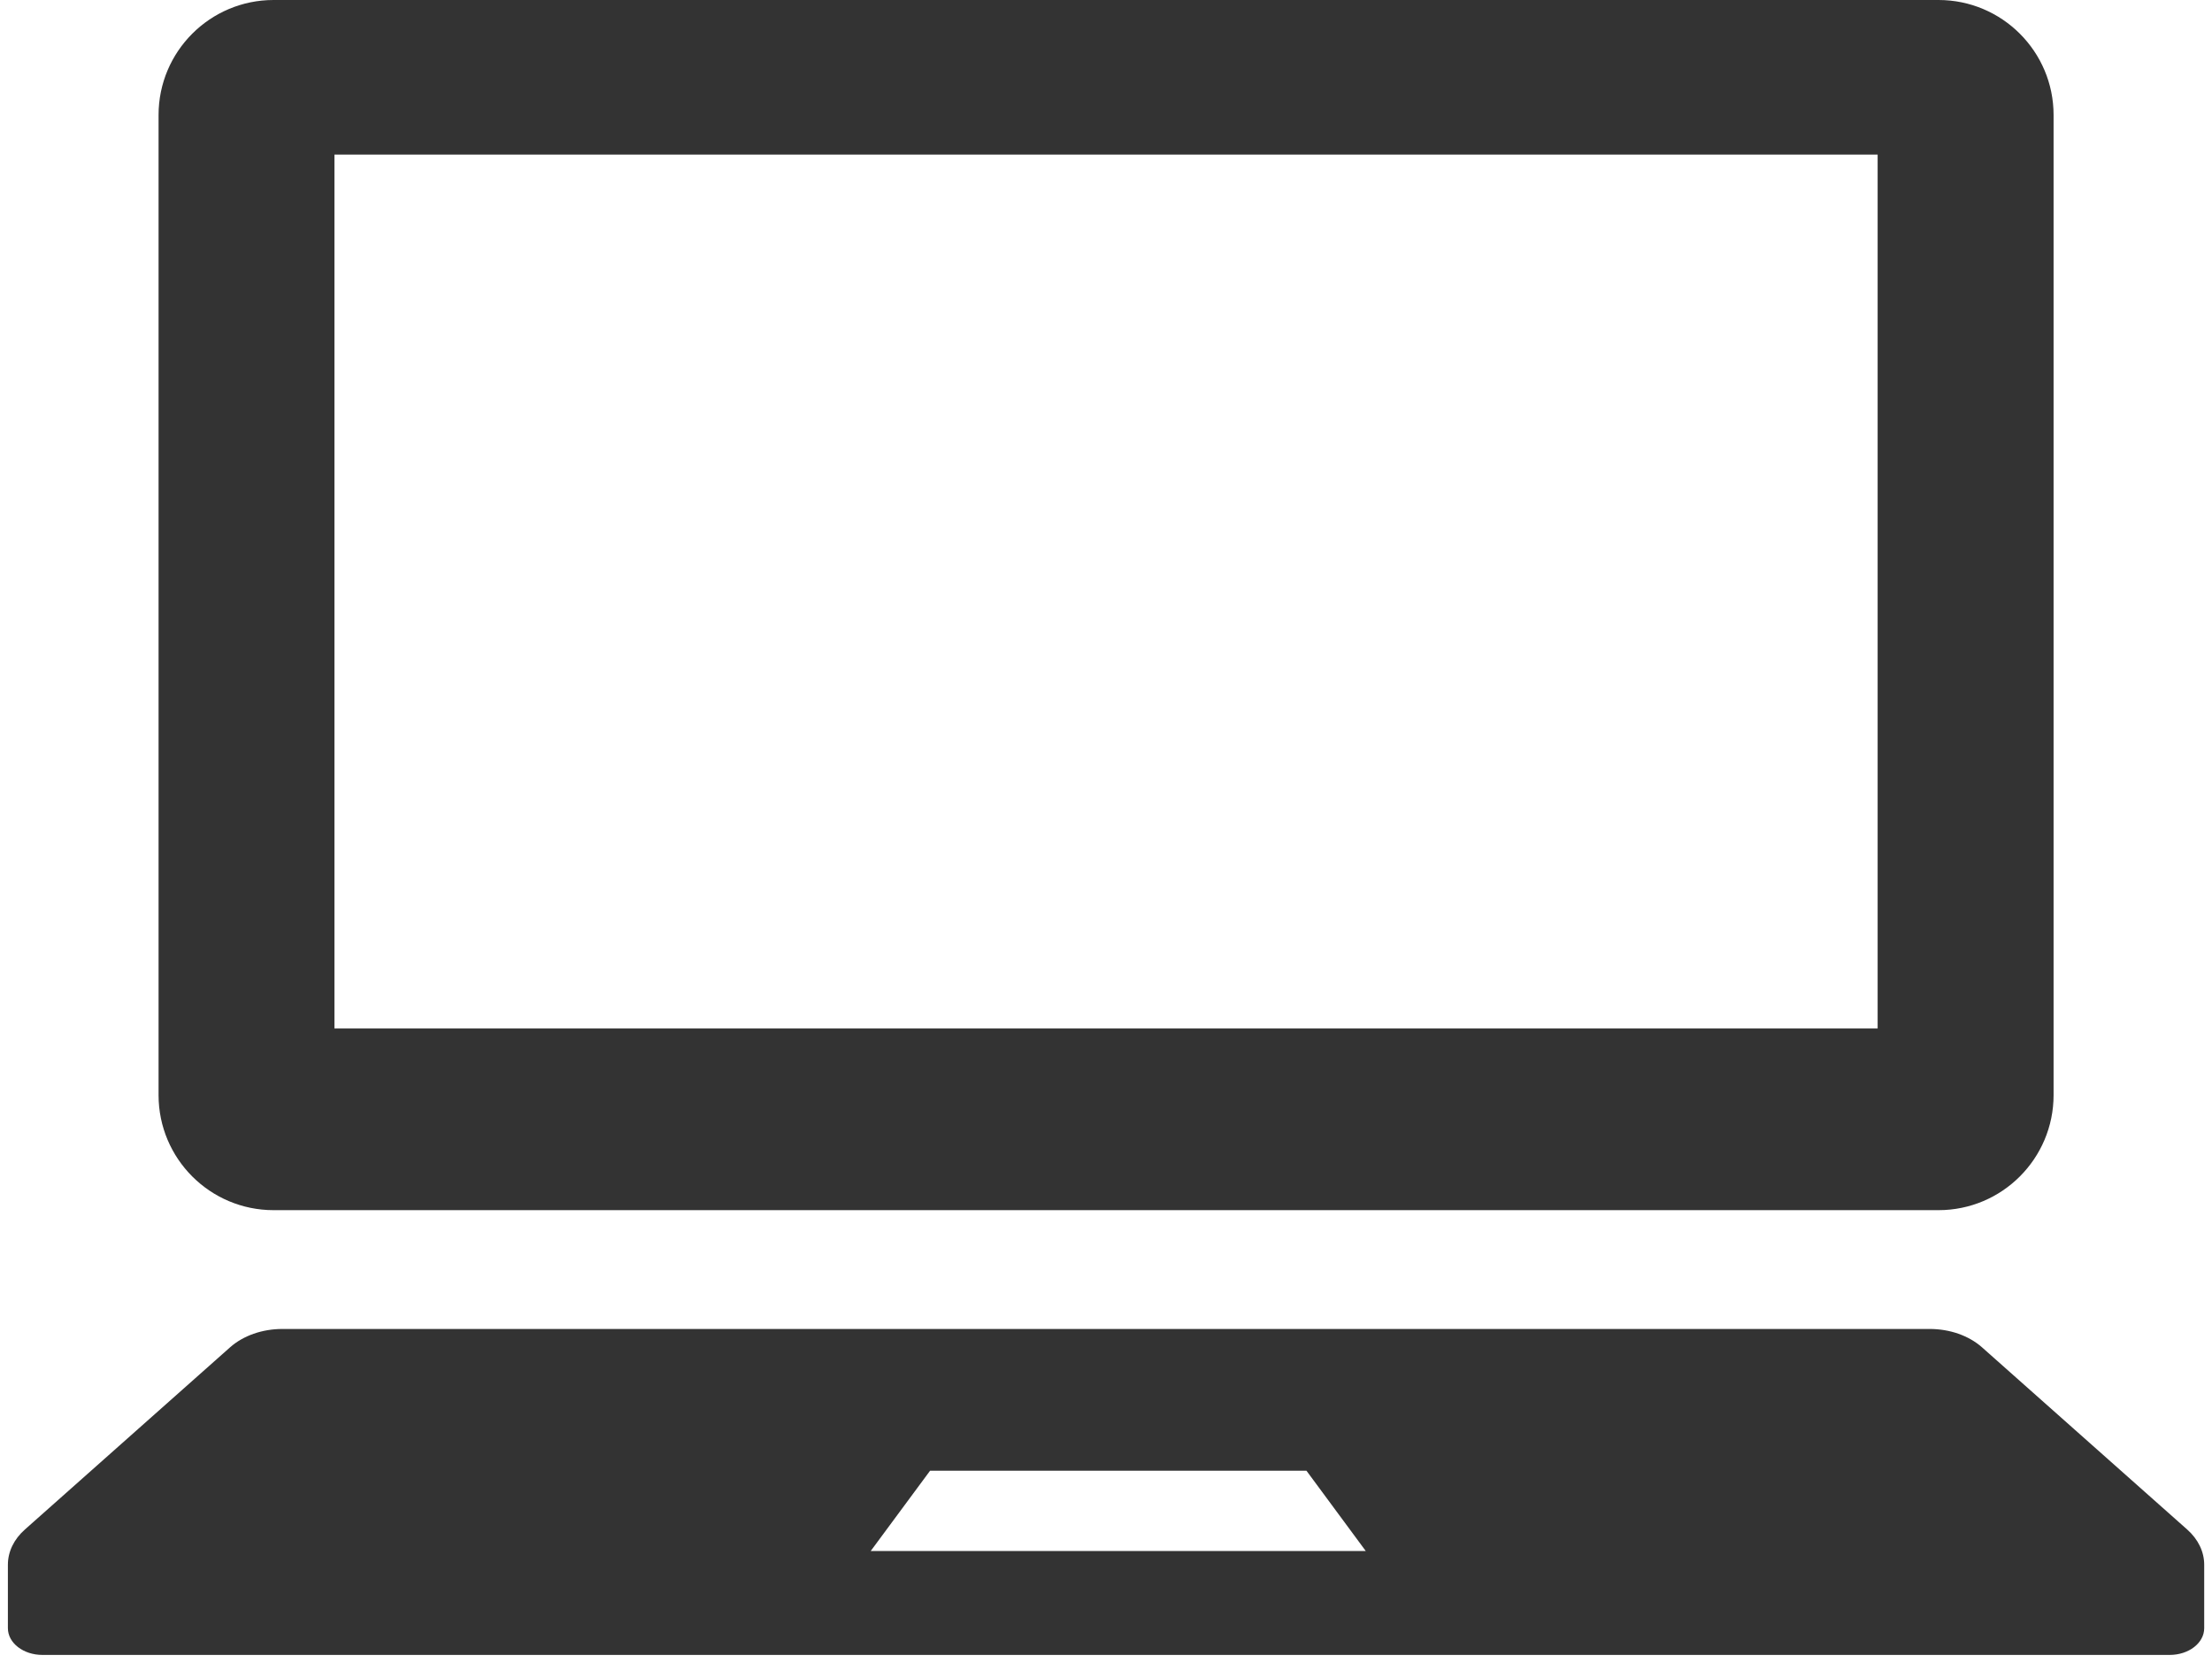 <svg width="141" height="106" viewBox="0 0 141 106" fill="none" xmlns="http://www.w3.org/2000/svg">
<path d="M17.439 77.118H123.566C127.617 77.118 130.902 73.832 130.902 69.782V7.332C130.902 3.286 127.617 0 123.566 0H17.439C13.388 0 10.107 3.286 10.107 7.332V69.782C10.107 73.832 13.388 77.118 17.439 77.118ZM21.318 9.852H119.687V65.539H21.318V9.852Z" fill="#333333"/>
<path d="M139.417 97.468L126.335 85.855C125.493 85.112 124.284 84.689 123.006 84.689H17.998C16.721 84.689 15.511 85.112 14.67 85.855L1.588 97.468C0.887 98.087 0.503 98.886 0.503 99.711V103.757C0.503 104.701 1.489 105.461 2.707 105.461H138.298C139.52 105.461 140.503 104.701 140.503 103.757V99.711C140.502 98.886 140.118 98.087 139.417 97.468ZM55.502 98.839L59.287 93.721H83.277L87.058 98.839H55.502Z" fill="#333333"/>
</svg>
